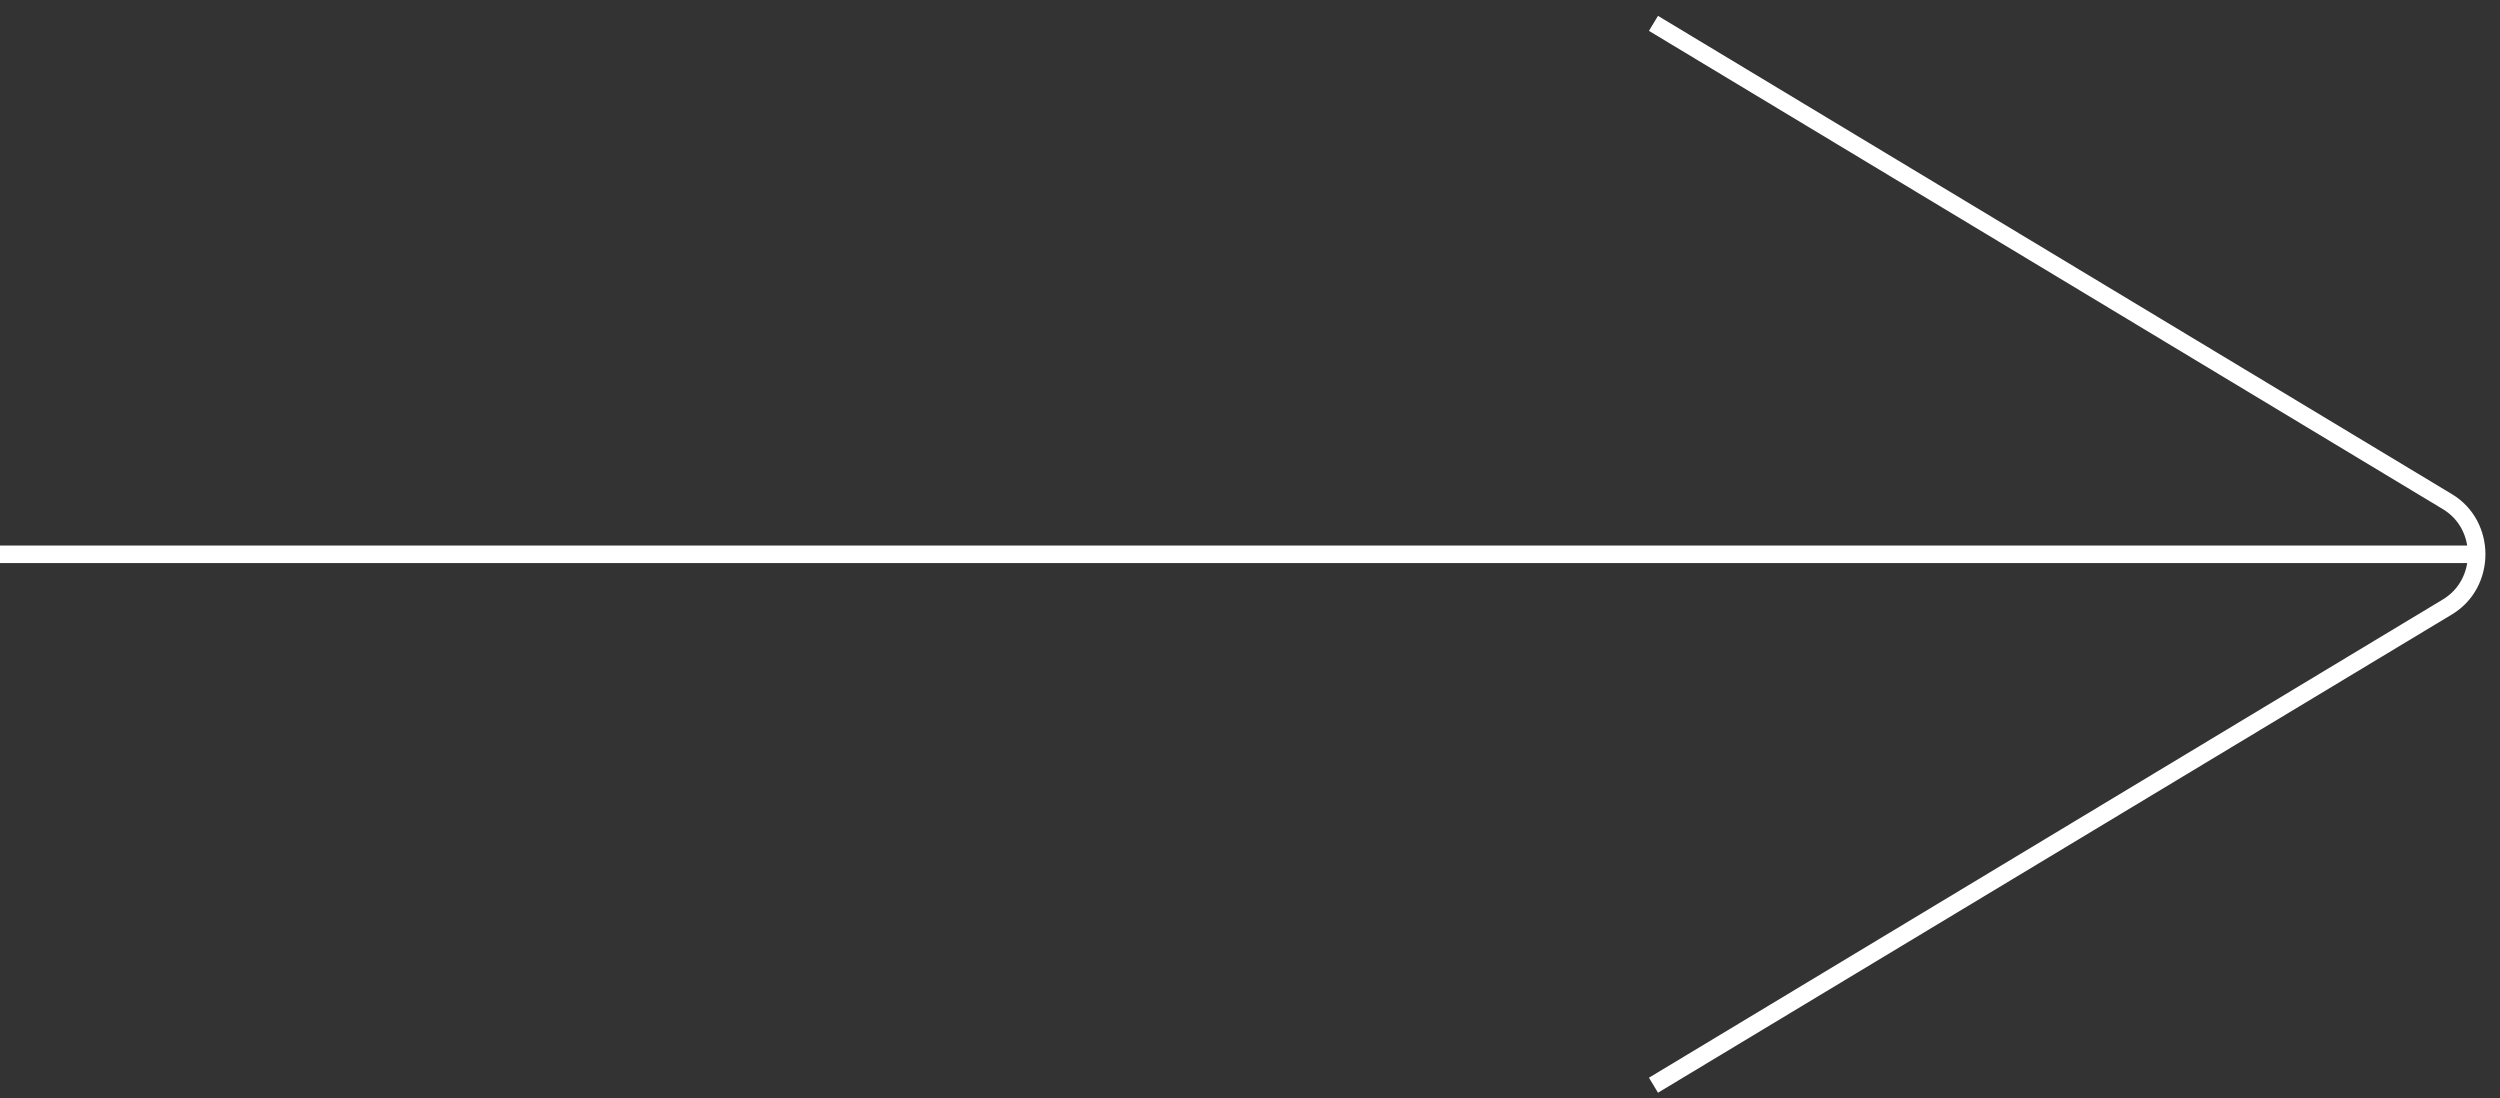<svg xmlns="http://www.w3.org/2000/svg" width="107" height="47" viewBox="0 0 107 47" fill="none"><rect x="0" y="0" width="107" height="47" fill="#333333" stroke="none"/><path d="M70.769 46.447L104.757 25.972C106.416 24.968 106.416 22.479 104.757 21.475L70.769 1" stroke="white" stroke-width="0.75" stroke-miterlimit="10"></path><path d="M106 23.724L0 23.724" stroke="white" stroke-width="0.75" stroke-miterlimit="10"></path></svg>